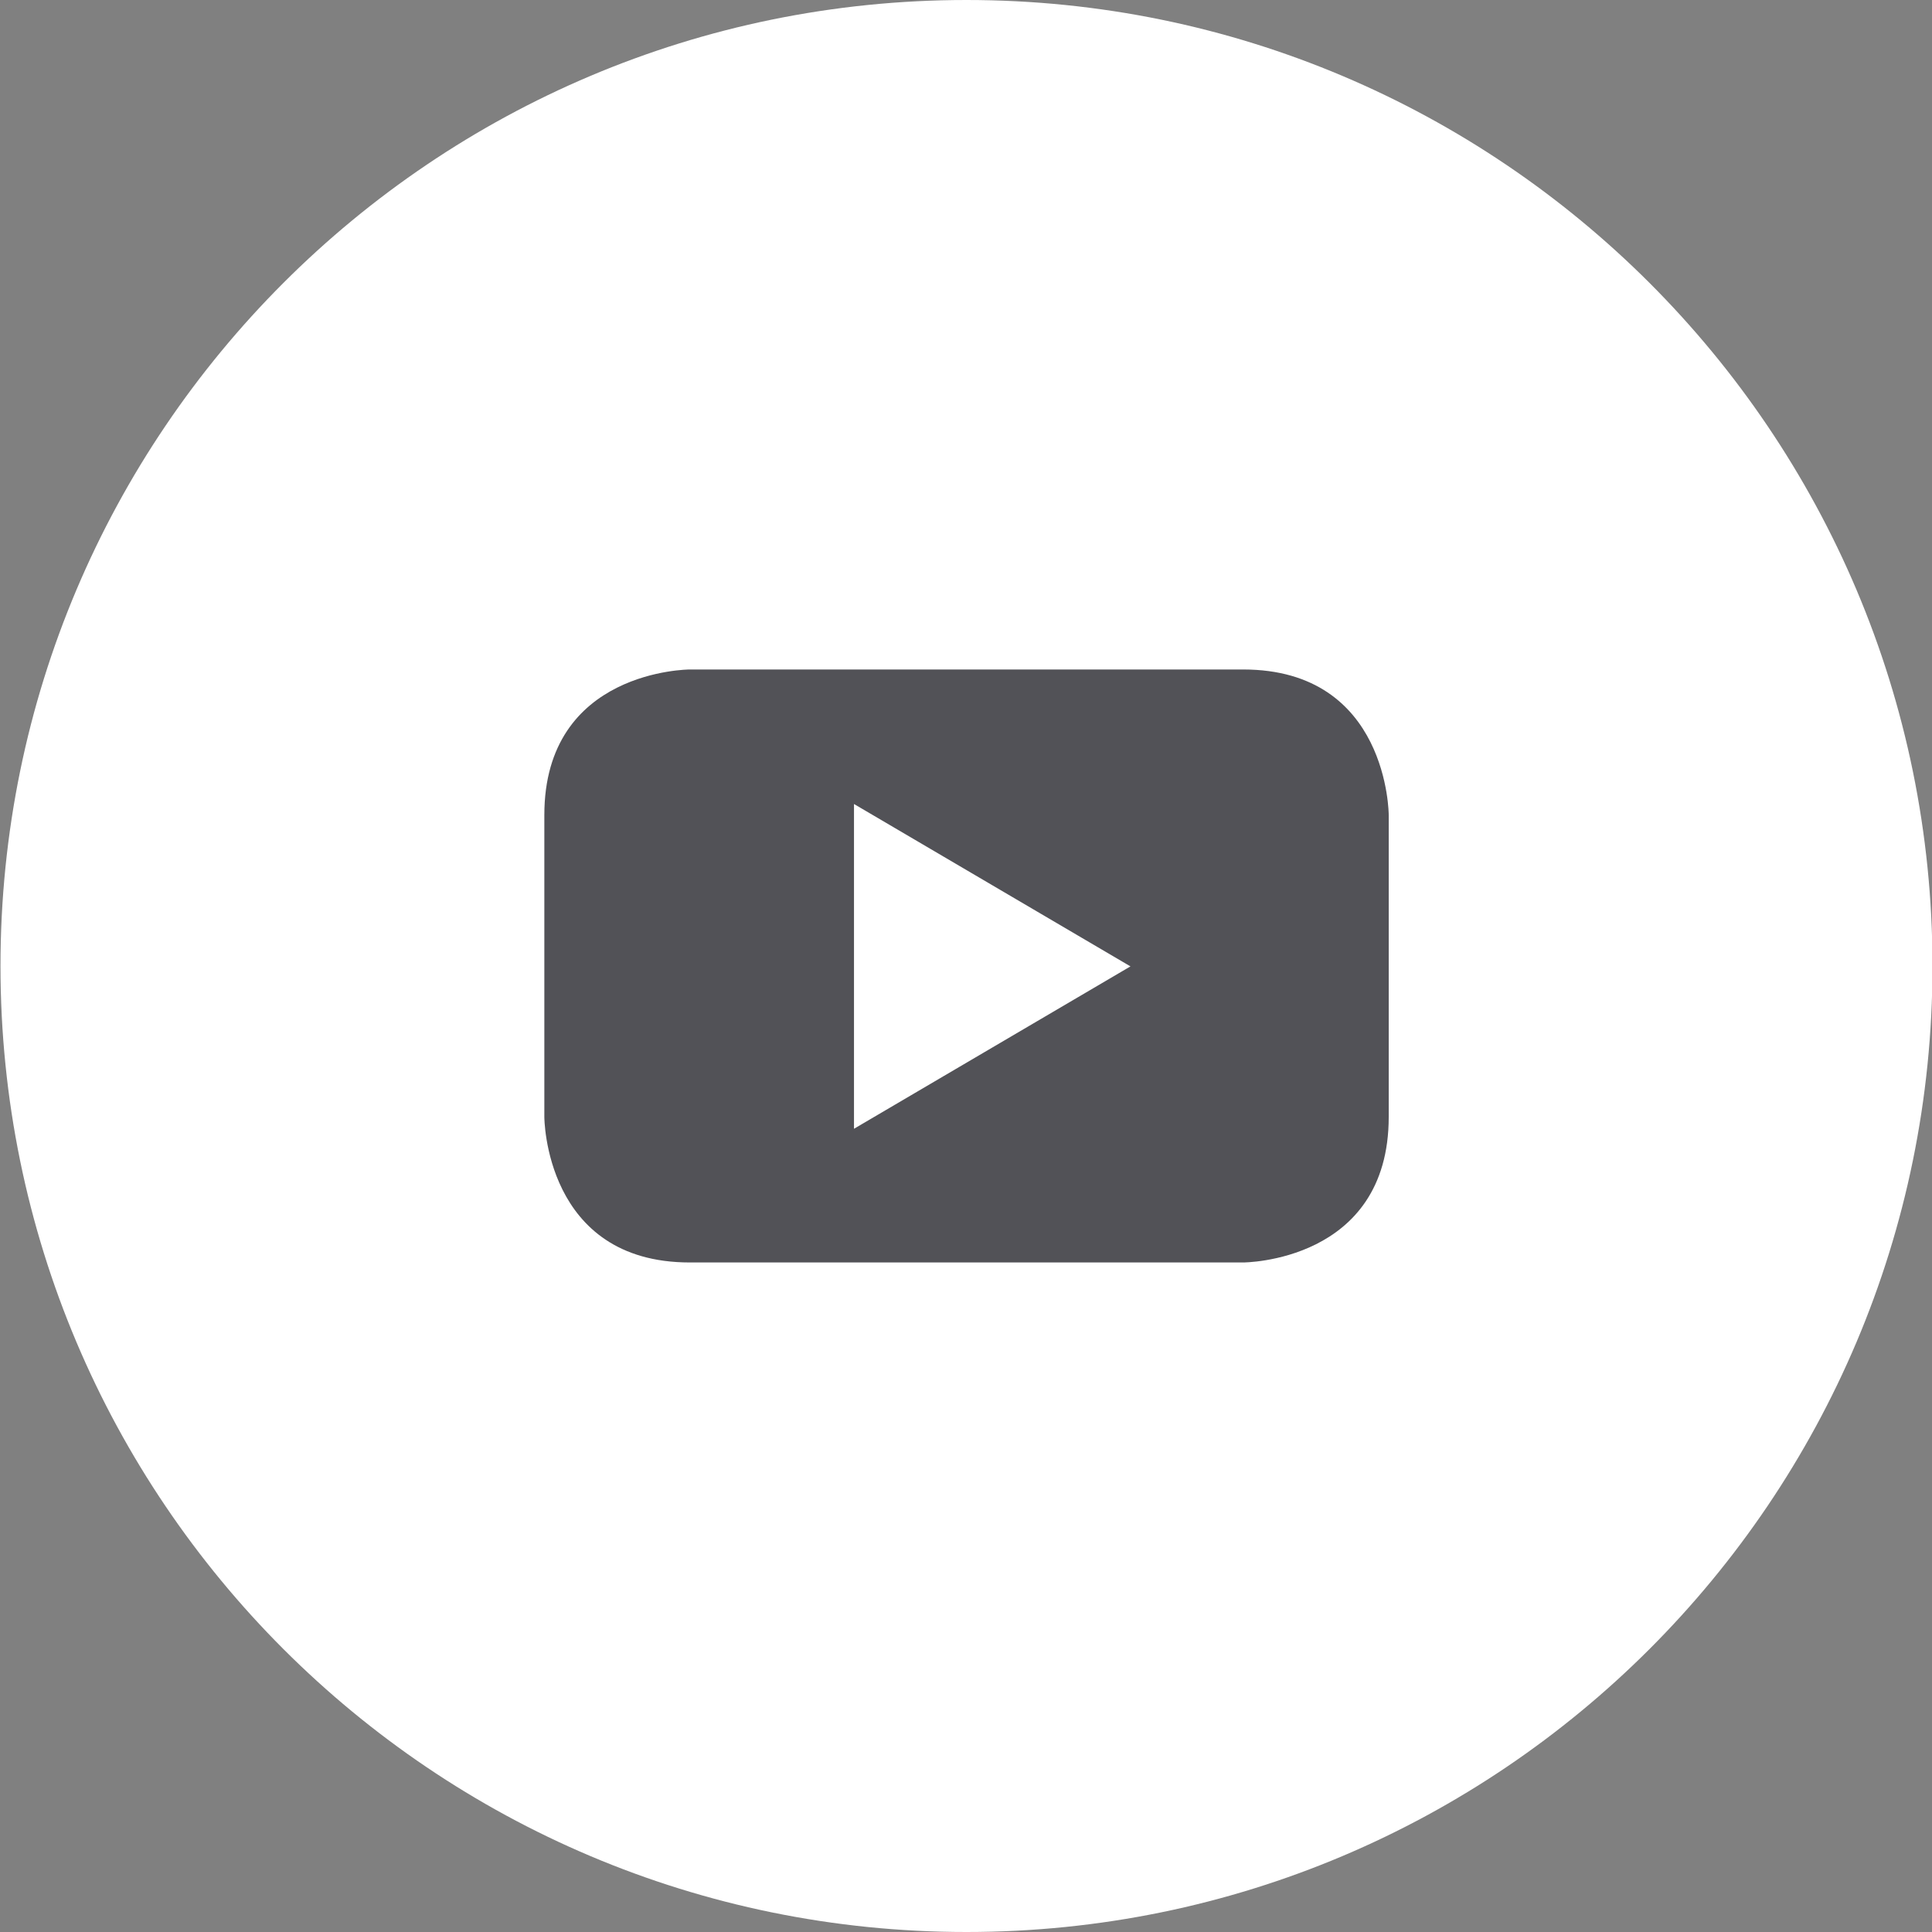 <svg width="40" height="40" viewBox="0 0 40 40" fill="none" xmlns="http://www.w3.org/2000/svg"><rect x="0" y="0" width="40" height="40" fill="#808080" stroke="none"/><g clip-path="url(#clip0_93_6384)"><path d="M20.009 40C31.055 40 40.01 31.045 40.01 19.999C40.01 8.954 31.055 0 20.009 0C8.963 0 0.01 8.954 0.01 19.999C0.01 31.045 8.963 40 20.009 40Z" fill="white"/><path d="M23.405 20.008L17.681 23.37V16.646L23.405 20.008ZM28.752 23.125V16.874C28.752 16.874 28.752 13.861 25.739 13.861H14.281C14.281 13.861 11.27 13.861 11.27 16.874V23.125C11.27 23.125 11.27 26.138 14.281 26.138H25.739C25.739 26.138 28.752 26.138 28.752 23.125Z" fill="#525257"/></g><defs><clipPath id="clip0_93_6384"><rect width="40" height="40" fill="white"/></clipPath></defs></svg>